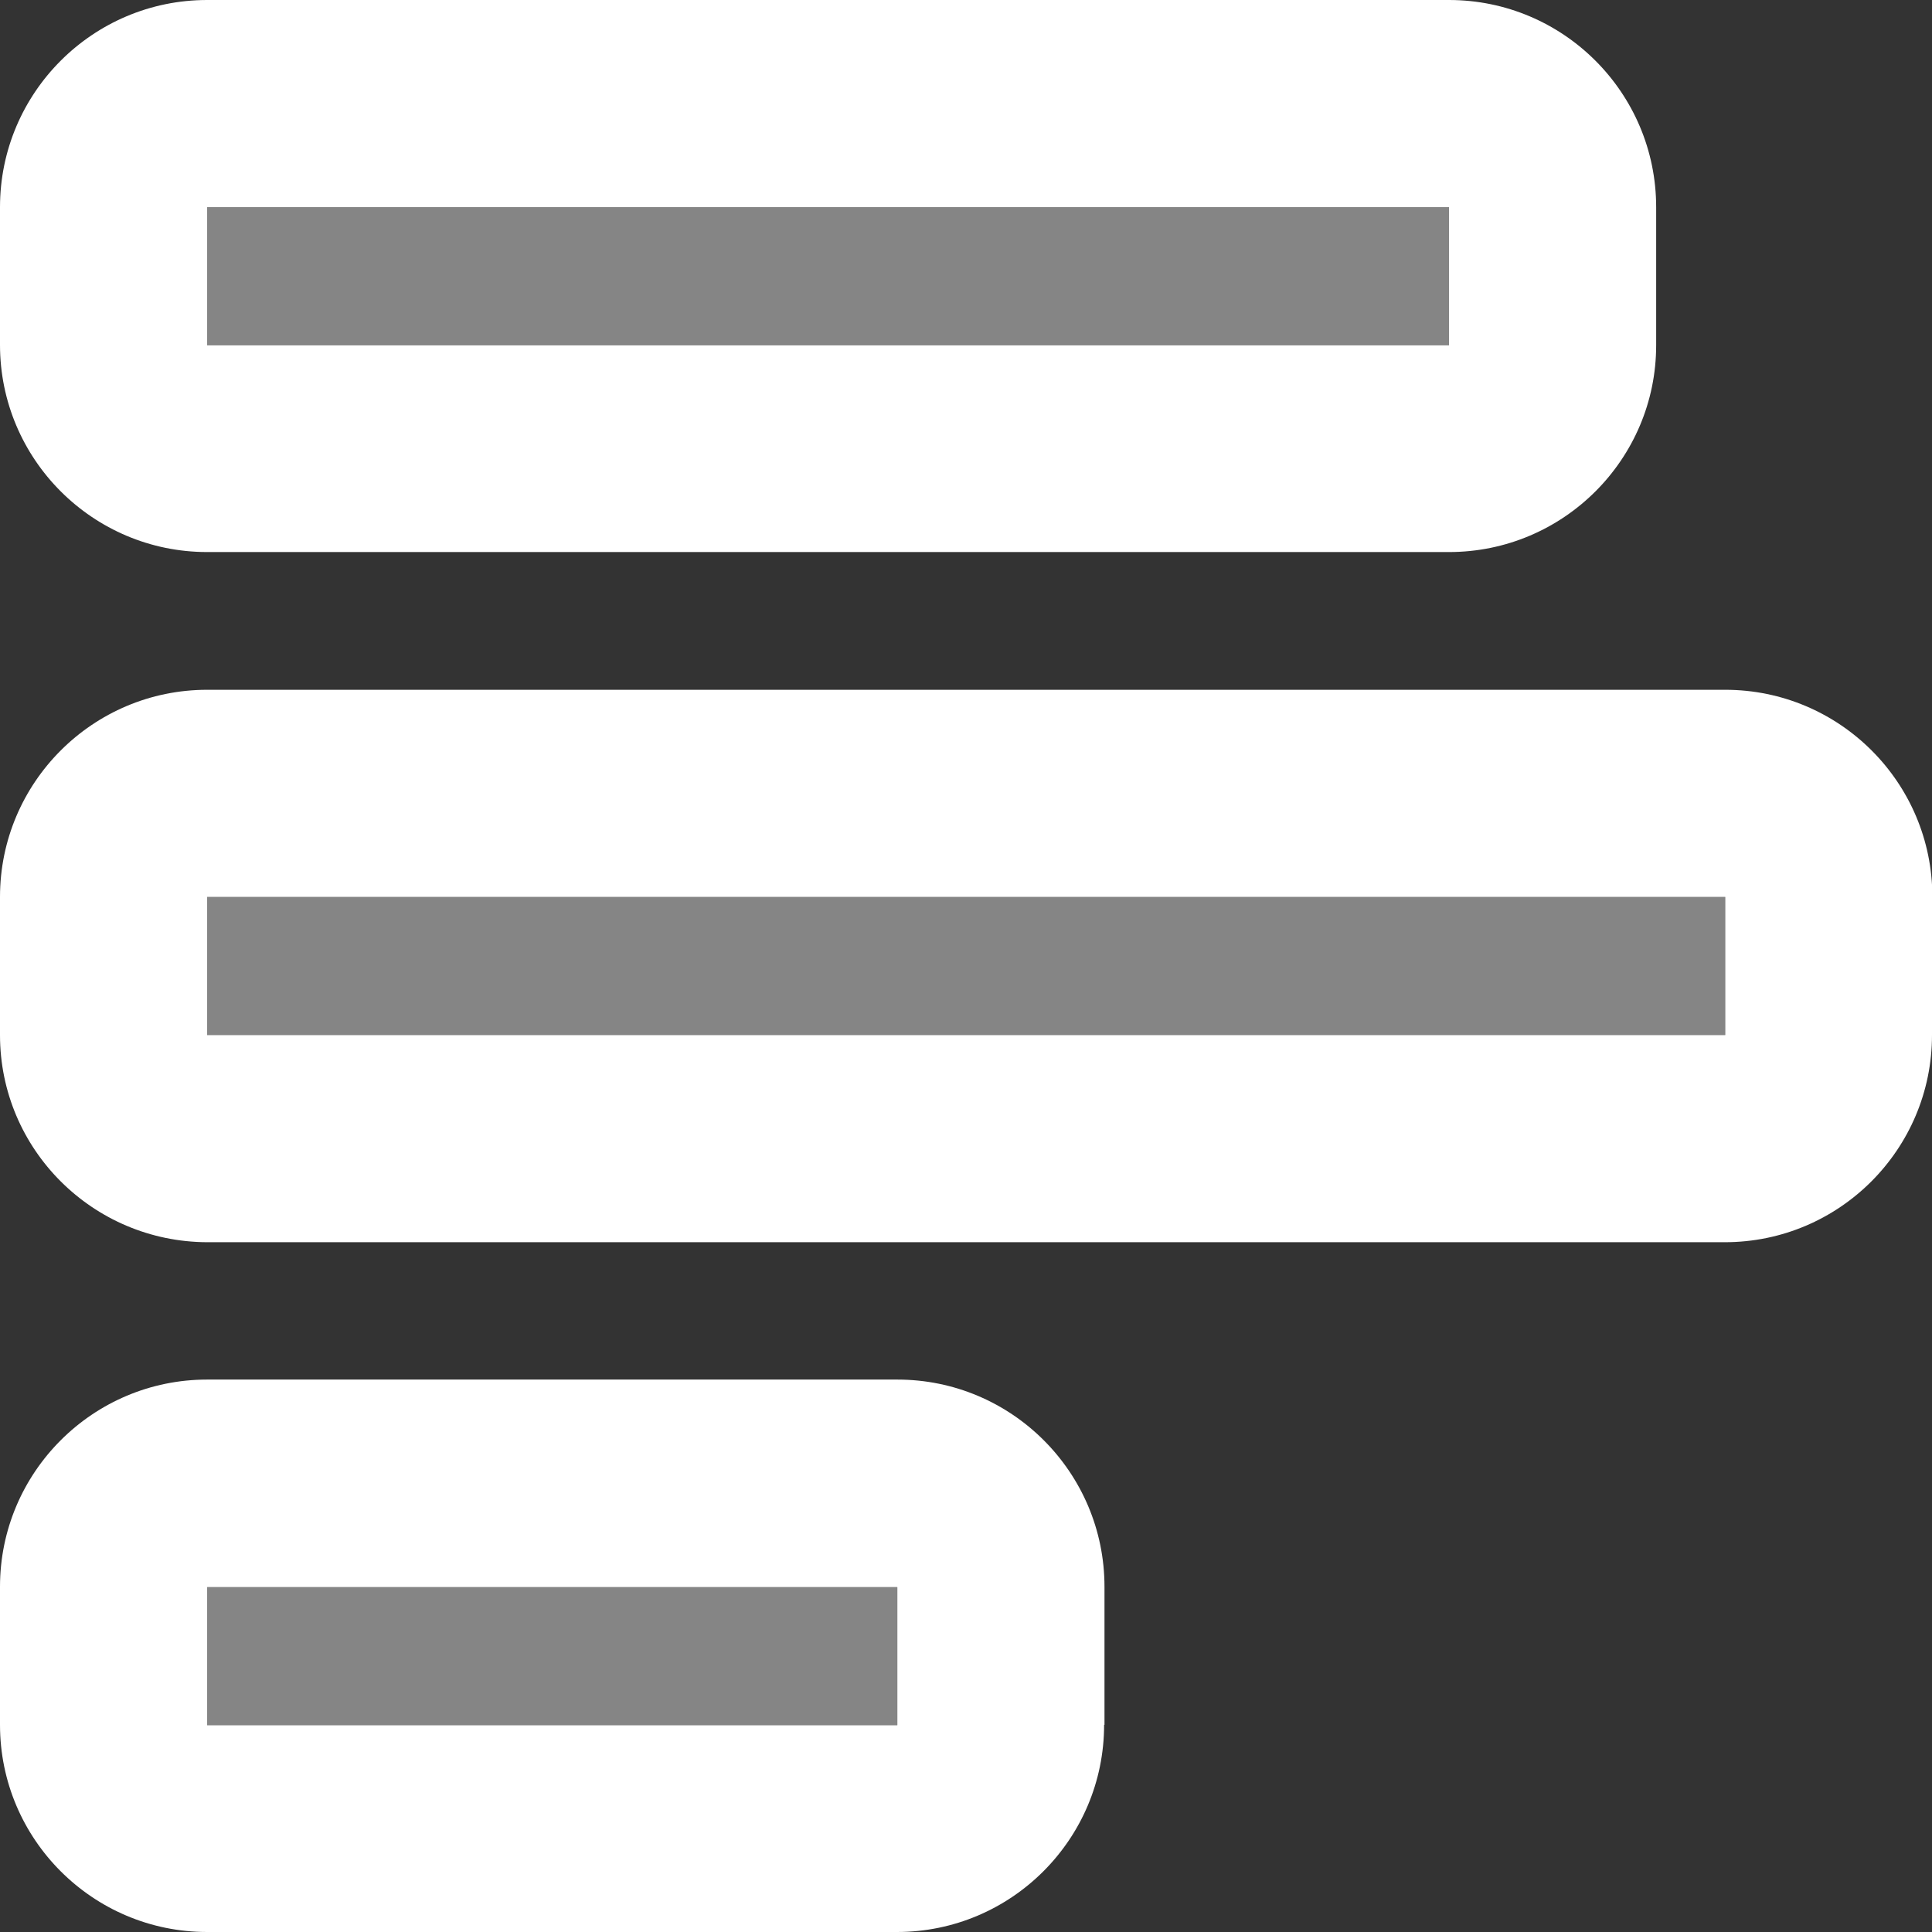 <?xml version="1.0" encoding="UTF-8"?> <svg xmlns="http://www.w3.org/2000/svg" xmlns:xlink="http://www.w3.org/1999/xlink" version="1.1" id="Capa_1" x="0px" y="0px" viewBox="0 0 512 512" style="enable-background:new 0 0 512 512;" xml:space="preserve"><rect x="0" y="0" width="512" height="512" fill="#333333" stroke="none"/> <style type="text/css"> .st0{opacity:0.4;fill:#FFFFFF;enable-background:new ;} .st1{fill:#FFFFFF;} </style> <g> <path class="st0" d="M54.9,54.9v36.6H384V54.9H54.9z M54.9,237.7v36.6h402.3v-36.6H54.9z M54.9,420.6v36.6h182.9v-36.6H54.9z"></path> <path class="st1" d="M457.1,237.7H54.9v36.6h402.3V237.7z M512,274.3c0,30.3-24.6,54.9-54.9,54.9H54.9C24.6,329.1,0,304.6,0,274.3 v-36.6c0-30.3,24.6-54.9,54.9-54.9h402.3c30.3,0,54.9,24.6,54.9,54.9V274.3z M237.7,420.6H54.9v36.6h182.9V420.6z M292.6,457.1 c0,30.3-24.6,54.9-54.9,54.9H54.9C24.6,512,0,487.4,0,457.1v-36.6c0-30.3,24.6-54.9,54.9-54.9h182.9c30.3,0,54.9,24.6,54.9,54.9 V457.1z M384,91.4V54.9H54.9v36.6H384z M384,146.3H54.9C24.6,146.3,0,121.7,0,91.4V54.9C0,24.6,24.6,0,54.9,0H384 c30.3,0,54.9,24.6,54.9,54.9v36.6C438.9,121.7,414.3,146.3,384,146.3z"></path> </g> </svg> 